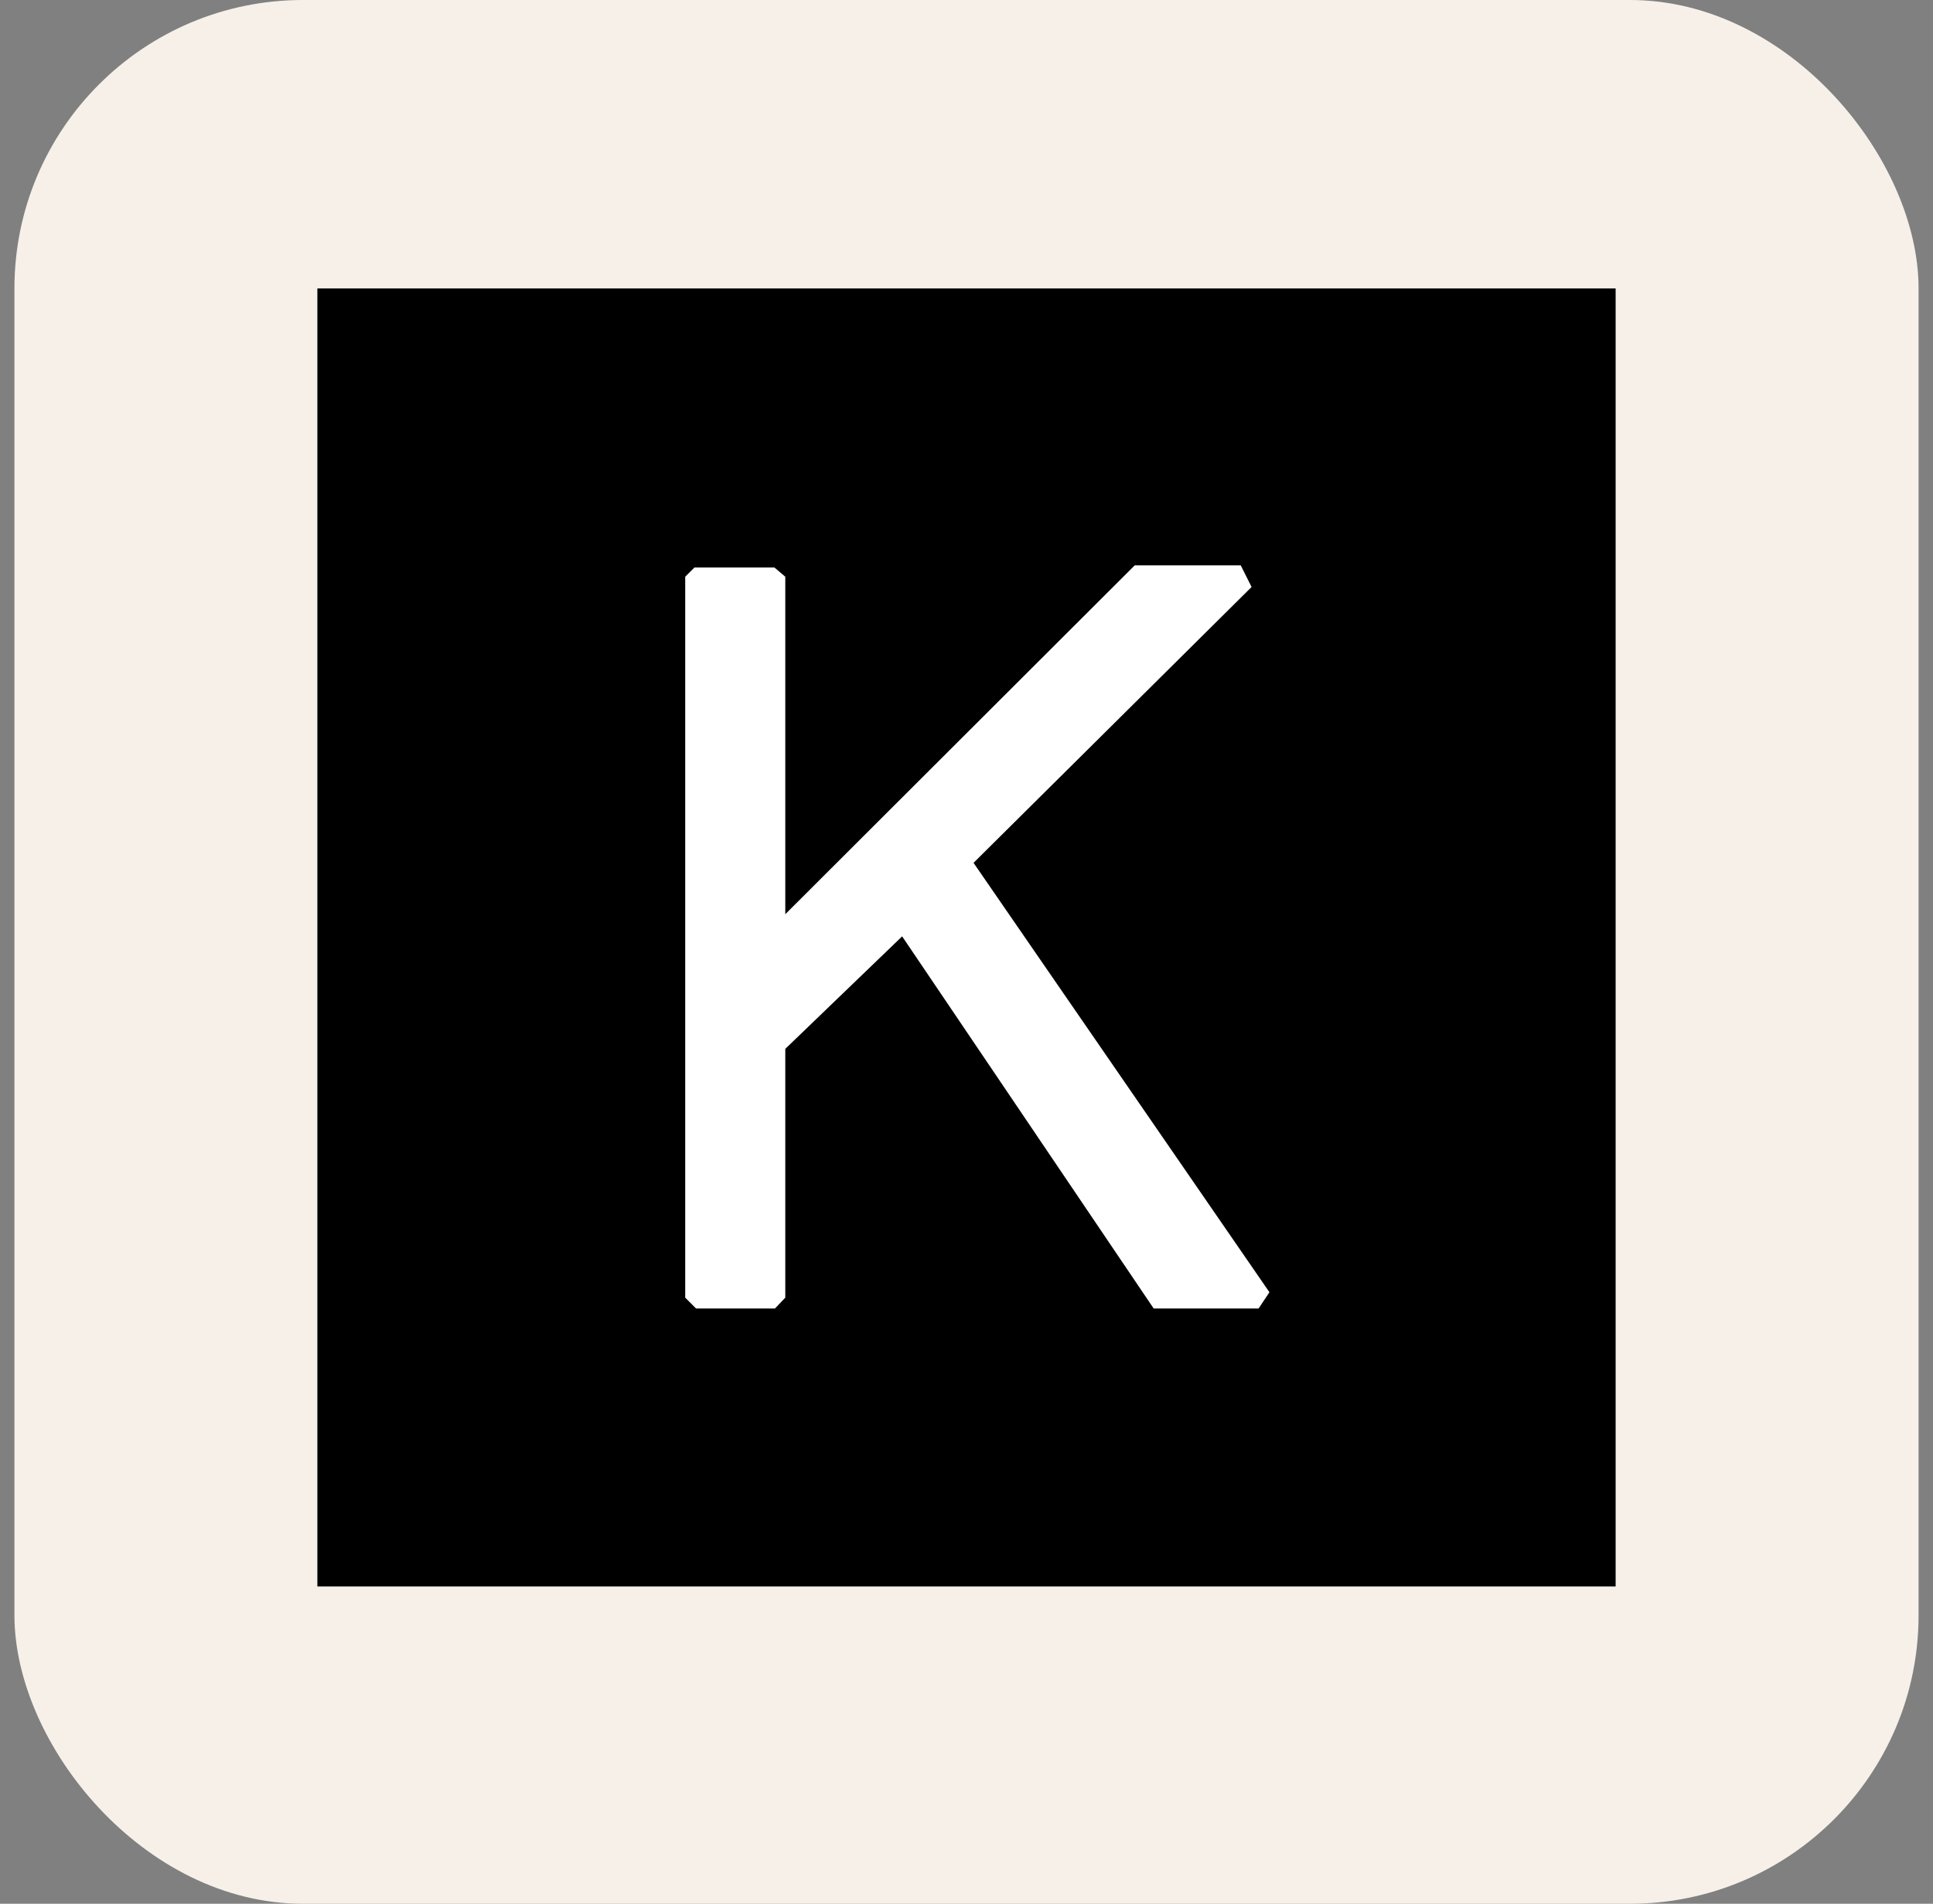 <svg xmlns="http://www.w3.org/2000/svg" width="67" height="66" viewBox="0 0 67 66" fill="none"><rect x="0" y="0" width="67" height="66" fill="#808080" stroke="none"/><rect x="0.5" width="66" height="66" rx="10" fill="#F6F0E9"></rect><g clip-path="url(#clip0_490_1382)"><rect width="45" height="45" transform="translate(11 10)" fill="white"></rect><path d="M56 10H11V55H56V10ZM26.844 19.675L27.219 19.994V31.694L39.331 19.6H43.006L43.381 20.35L33.744 29.913L44 44.8L43.625 45.362H39.987L31.269 32.462L27.219 36.362V44.987L26.863 45.362H24.125L23.75 44.987V19.994L24.069 19.675H26.844Z" fill="black"></path></g><defs><clipPath id="clip0_490_1382"><rect width="45" height="45" fill="white" transform="translate(11 10)"></rect></clipPath></defs></svg>